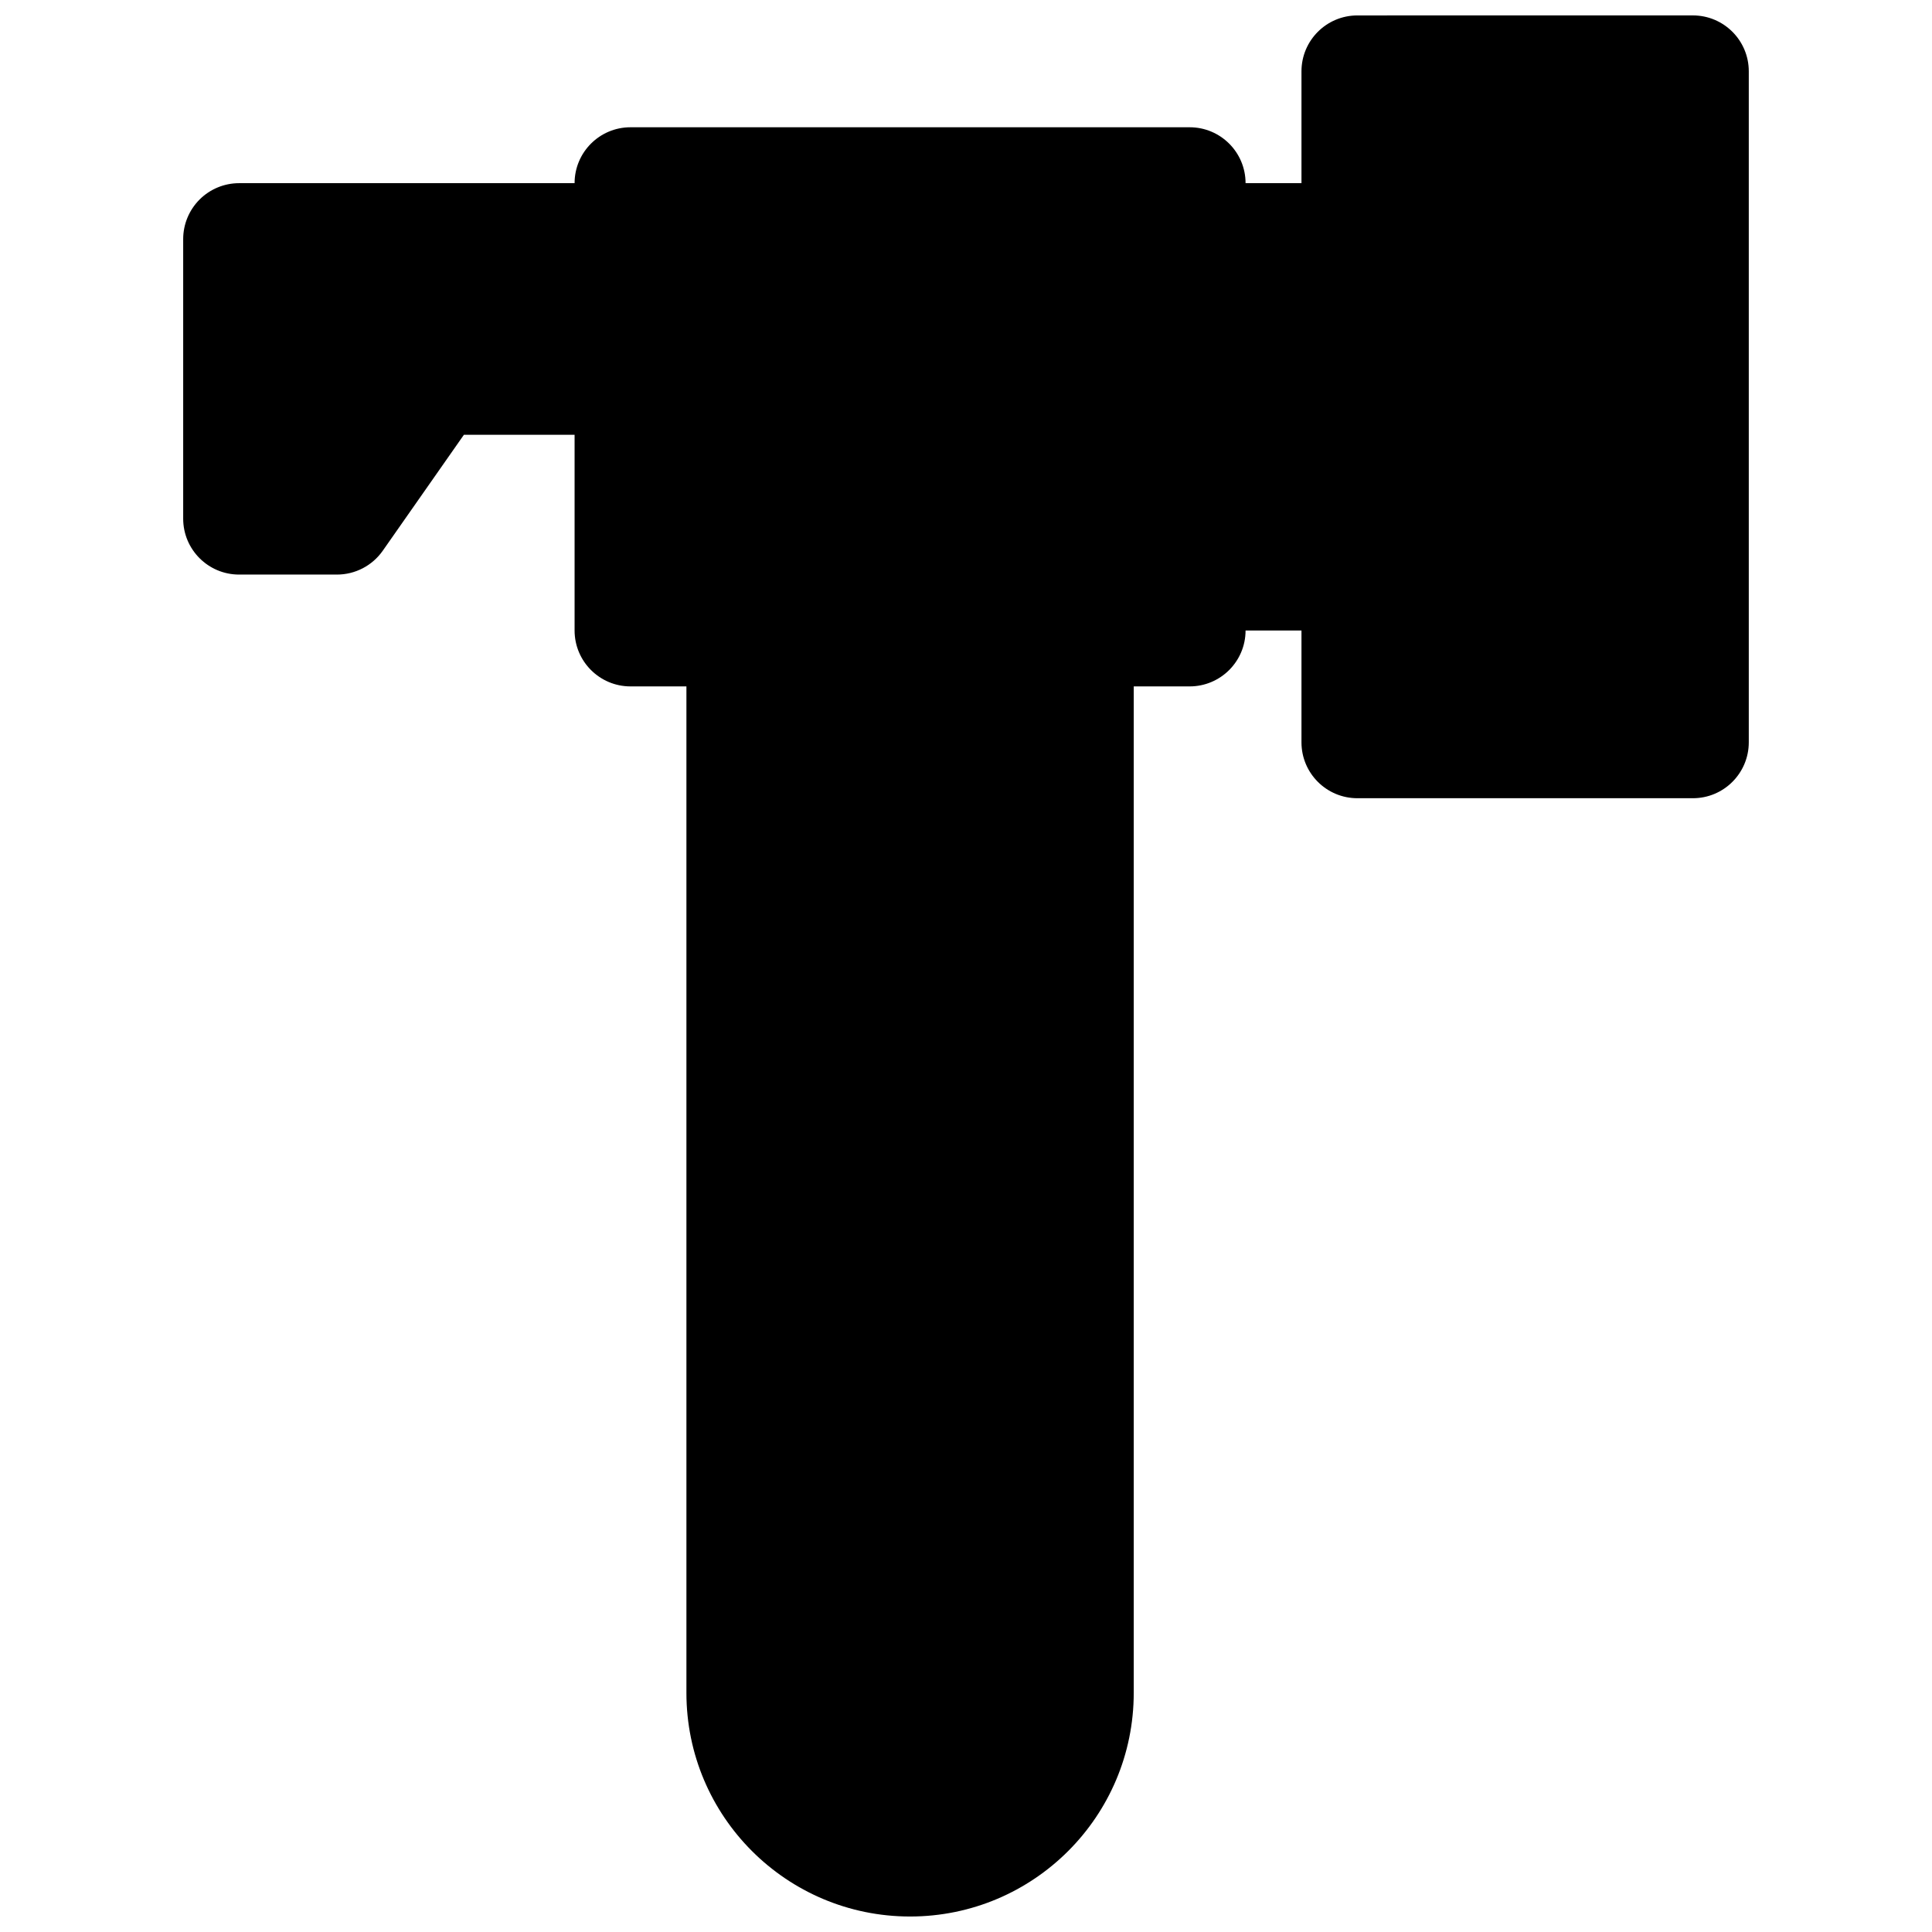 <?xml version="1.0" encoding="UTF-8"?>
<!-- Uploaded to: SVG Repo, www.svgrepo.com, Generator: SVG Repo Mixer Tools -->
<svg width="800px" height="800px" version="1.1" viewBox="144 144 512 512" xmlns="http://www.w3.org/2000/svg">
 <defs>
  <clipPath id="a">
   <path d="m192 148.09h416v503.81h-416z"/>
  </clipPath>
 </defs>
 <g clip-path="url(#a)">
  <path d="m503.72 148.09c-8.184 0-14.816 6.633-14.816 14.816v29.637h-14.816c0-8.184-6.637-14.816-14.82-14.816h-148.18c-8.184 0-14.816 6.633-14.816 14.816h-88.906c-3.934 0-7.699 1.562-10.48 4.34-2.777 2.781-4.34 6.547-4.34 10.48v74.09c0 8.184 6.637 14.816 14.82 14.816h25.93c4.836 0 9.367-2.359 12.141-6.32l21.504-30.727h29.332v51.863c0 8.184 6.633 14.82 14.816 14.82h14.82v266.72c0 32.734 26.535 59.27 59.27 59.27 32.734 0 59.273-26.535 59.273-59.27v-266.72h14.816c8.184 0 14.82-6.637 14.82-14.82h14.816v29.637c0 8.184 6.633 14.816 14.816 14.816h88.91c8.184 0 14.816-6.633 14.816-14.816v-177.82c0-8.184-6.633-14.816-14.816-14.816z"/>
 </g>
</svg>